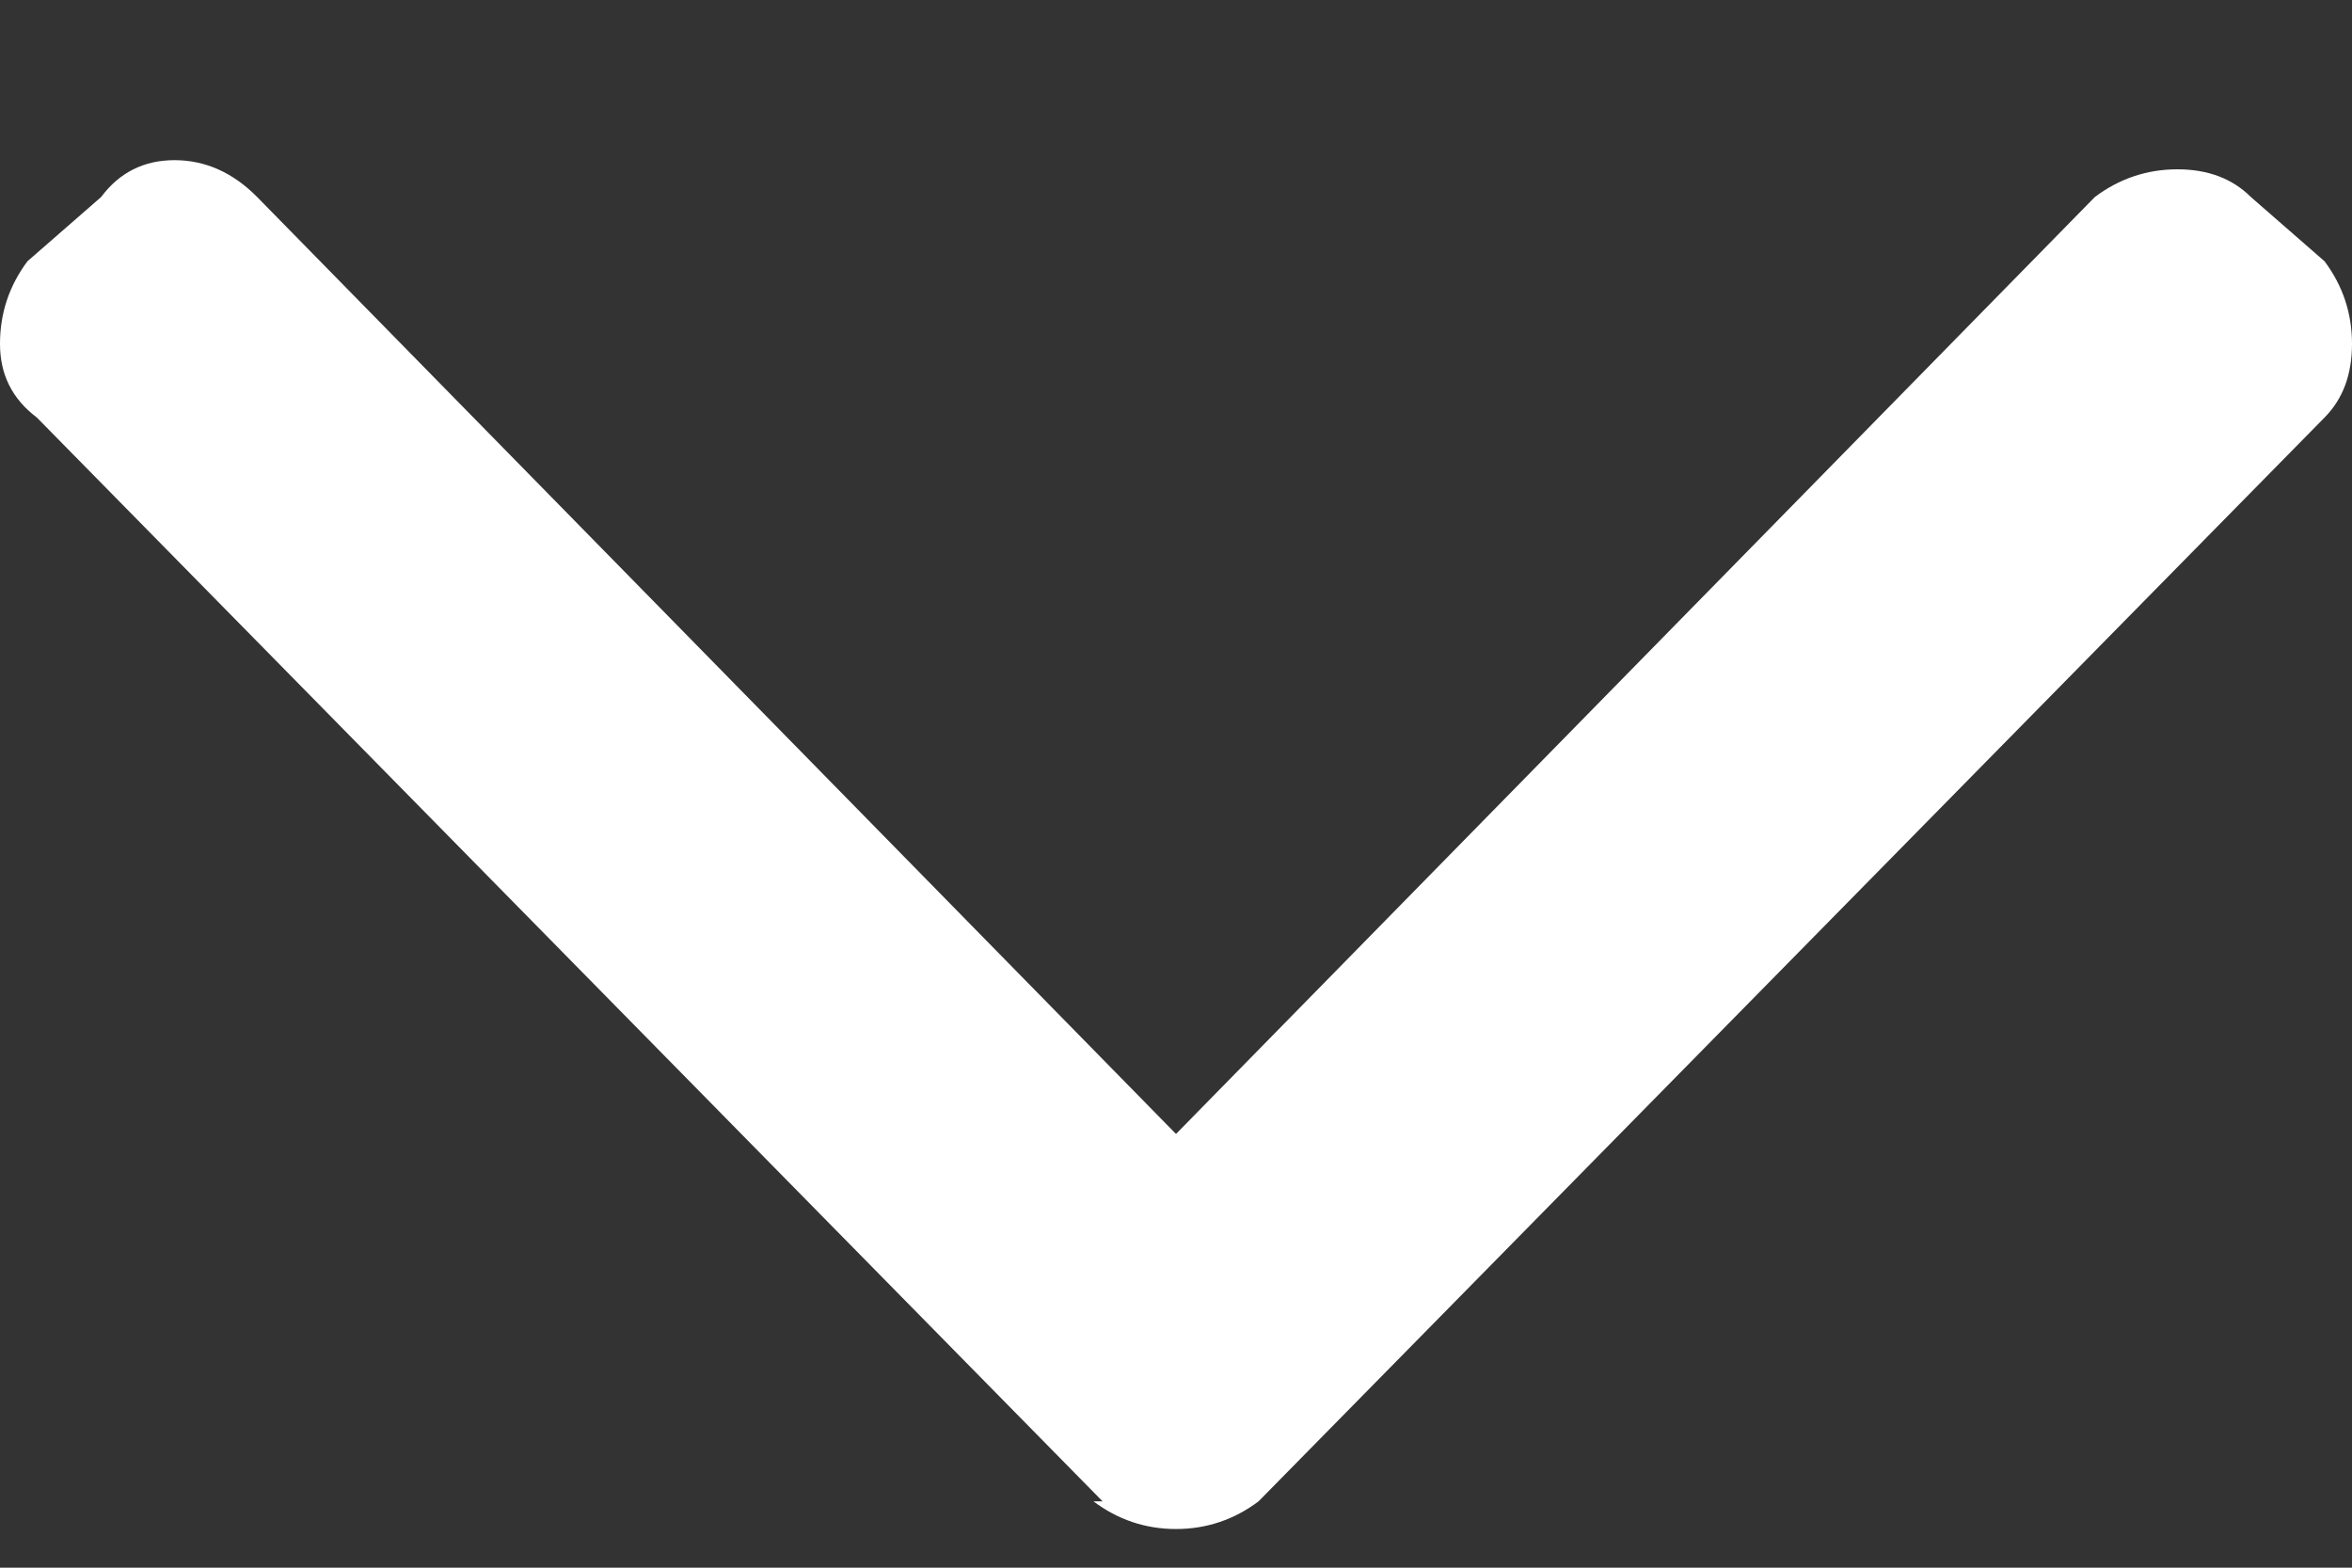 <svg width="100%" height="100%" viewBox="0 0 9 6" fill="none" xmlns="http://www.w3.org/2000/svg">
<rect x="0" y="0" width="9" height="6" fill="#333333" stroke="none"/>
<path d="M4.219 5.746L0.141 1.598C0.047 1.527 0 1.434 0 1.316C0 1.199 0.035 1.094 0.105 1L0.387 0.754C0.457 0.66 0.551 0.613 0.668 0.613C0.785 0.613 0.891 0.66 0.984 0.754L4.5 4.34L8.016 0.754C8.109 0.684 8.215 0.648 8.332 0.648C8.449 0.648 8.543 0.684 8.613 0.754L8.895 1C8.965 1.094 9 1.199 9 1.316C9 1.434 8.965 1.527 8.895 1.598L4.816 5.746C4.723 5.816 4.617 5.852 4.5 5.852C4.383 5.852 4.277 5.816 4.184 5.746H4.219Z" fill="white"/>
</svg>
